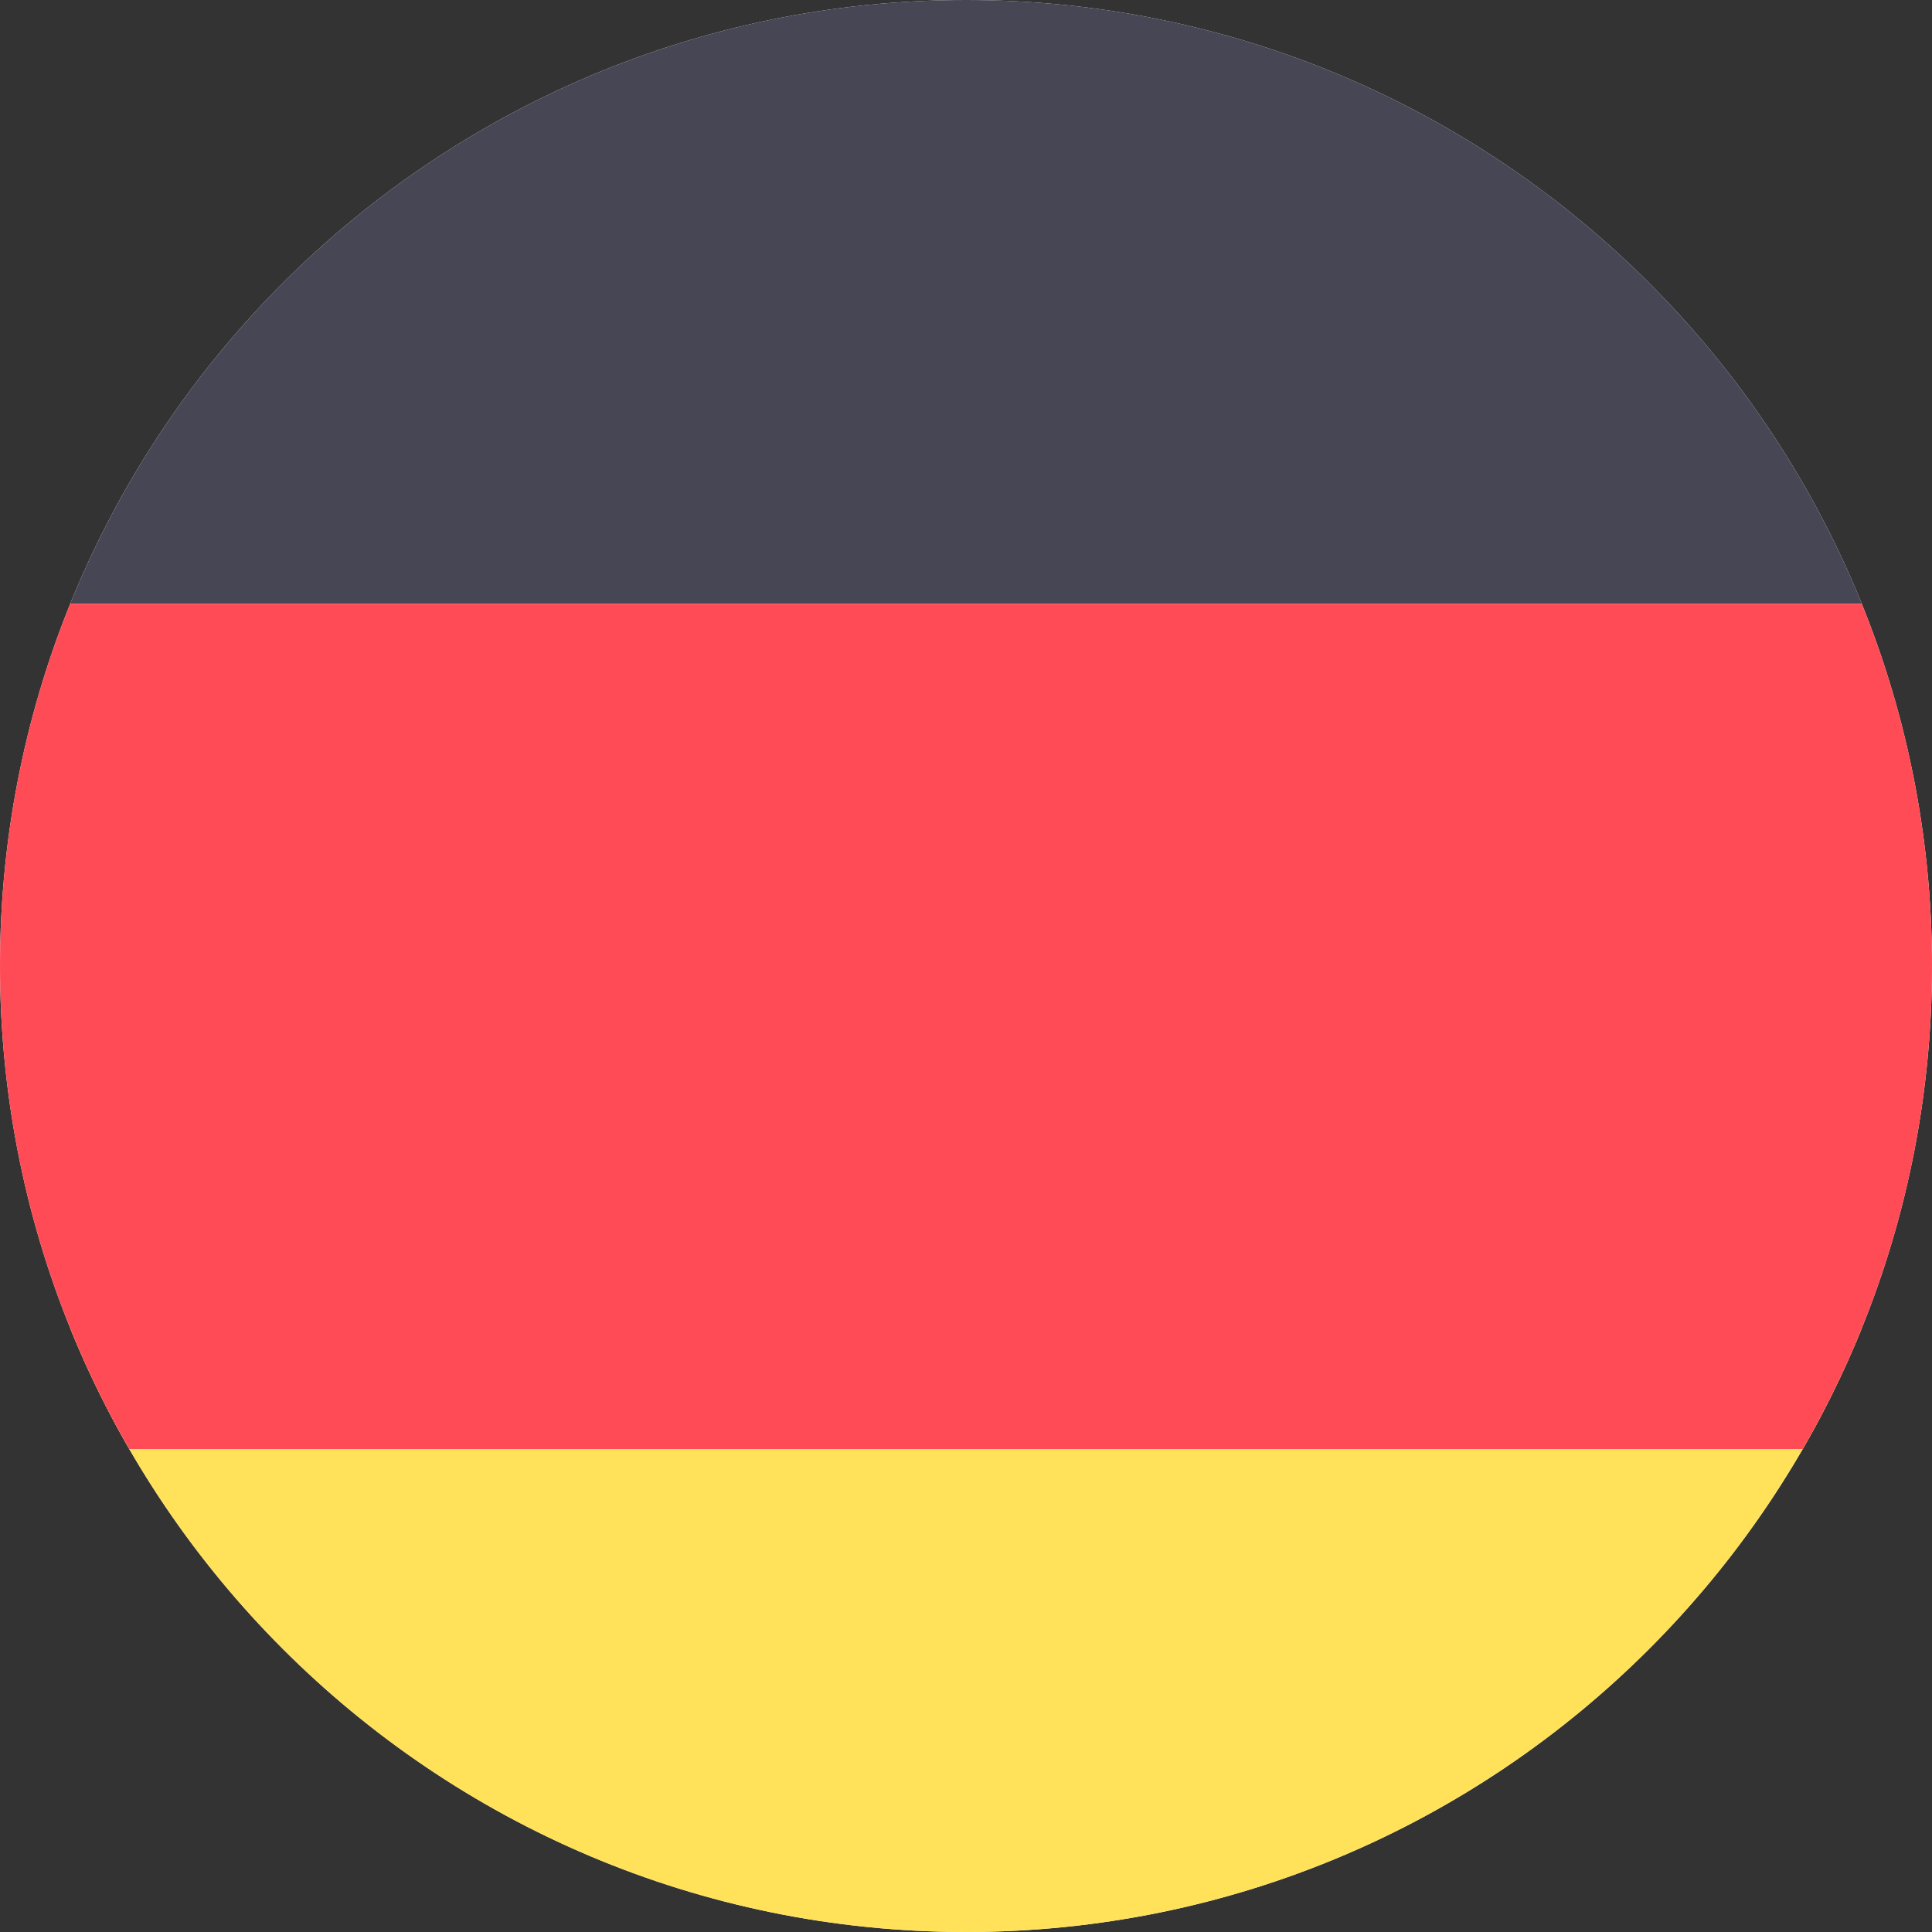 <?xml version="1.0" encoding="utf-8"?>
<svg width="16px" height="16px" viewBox="0 0 16 16" version="1.1" xmlns:xlink="http://www.w3.org/1999/xlink" xmlns="http://www.w3.org/2000/svg">
  <rect x="0" y="0" width="16" height="16" fill="#333333" stroke="none"/>
  <defs>
    <path d="M8 16C12.418 16 16 12.418 16 8C16 3.582 12.418 0 8 0C3.582 0 0 3.582 0 8C0 12.418 3.582 16 8 16Z" id="path_1" />
    <clipPath id="mask_1">
      <use xlink:href="#path_1" />
    </clipPath>
  </defs>
  <g id="united-kingdom-copy">
    <path d="M8 16C12.418 16 16 12.418 16 8C16 3.582 12.418 0 8 0C3.582 0 0 3.582 0 8C0 12.418 3.582 16 8 16Z" id="Mask" fill="#FFFFFF" fill-rule="evenodd" stroke="none" />
    <g clip-path="url(#mask_1)">
      <g id="germany" transform="translate(-2 -2)">
        <path d="M15.625 0L4.375 0C1.959 8.20311e-05 0 2.057 0 4.594L0 7L20 7L20 4.594C20 2.057 18.041 8.20311e-05 15.625 0Z" id="Path" fill="#464655" stroke="none" />
        <path d="M0 2.406C0 4.943 1.959 7 4.375 7L15.625 7C18.041 7 20 4.943 20 2.406L20 0L0 0L0 2.406Z" transform="translate(0 13)" id="Path" fill="#FFE15A" stroke="none" />
        <path d="M0 0L20 0L20 7L0 7L0 0Z" transform="translate(0 7)" id="Rectangle" fill="#FF4B55" stroke="none" />
      </g>
    </g>
  </g>
</svg>